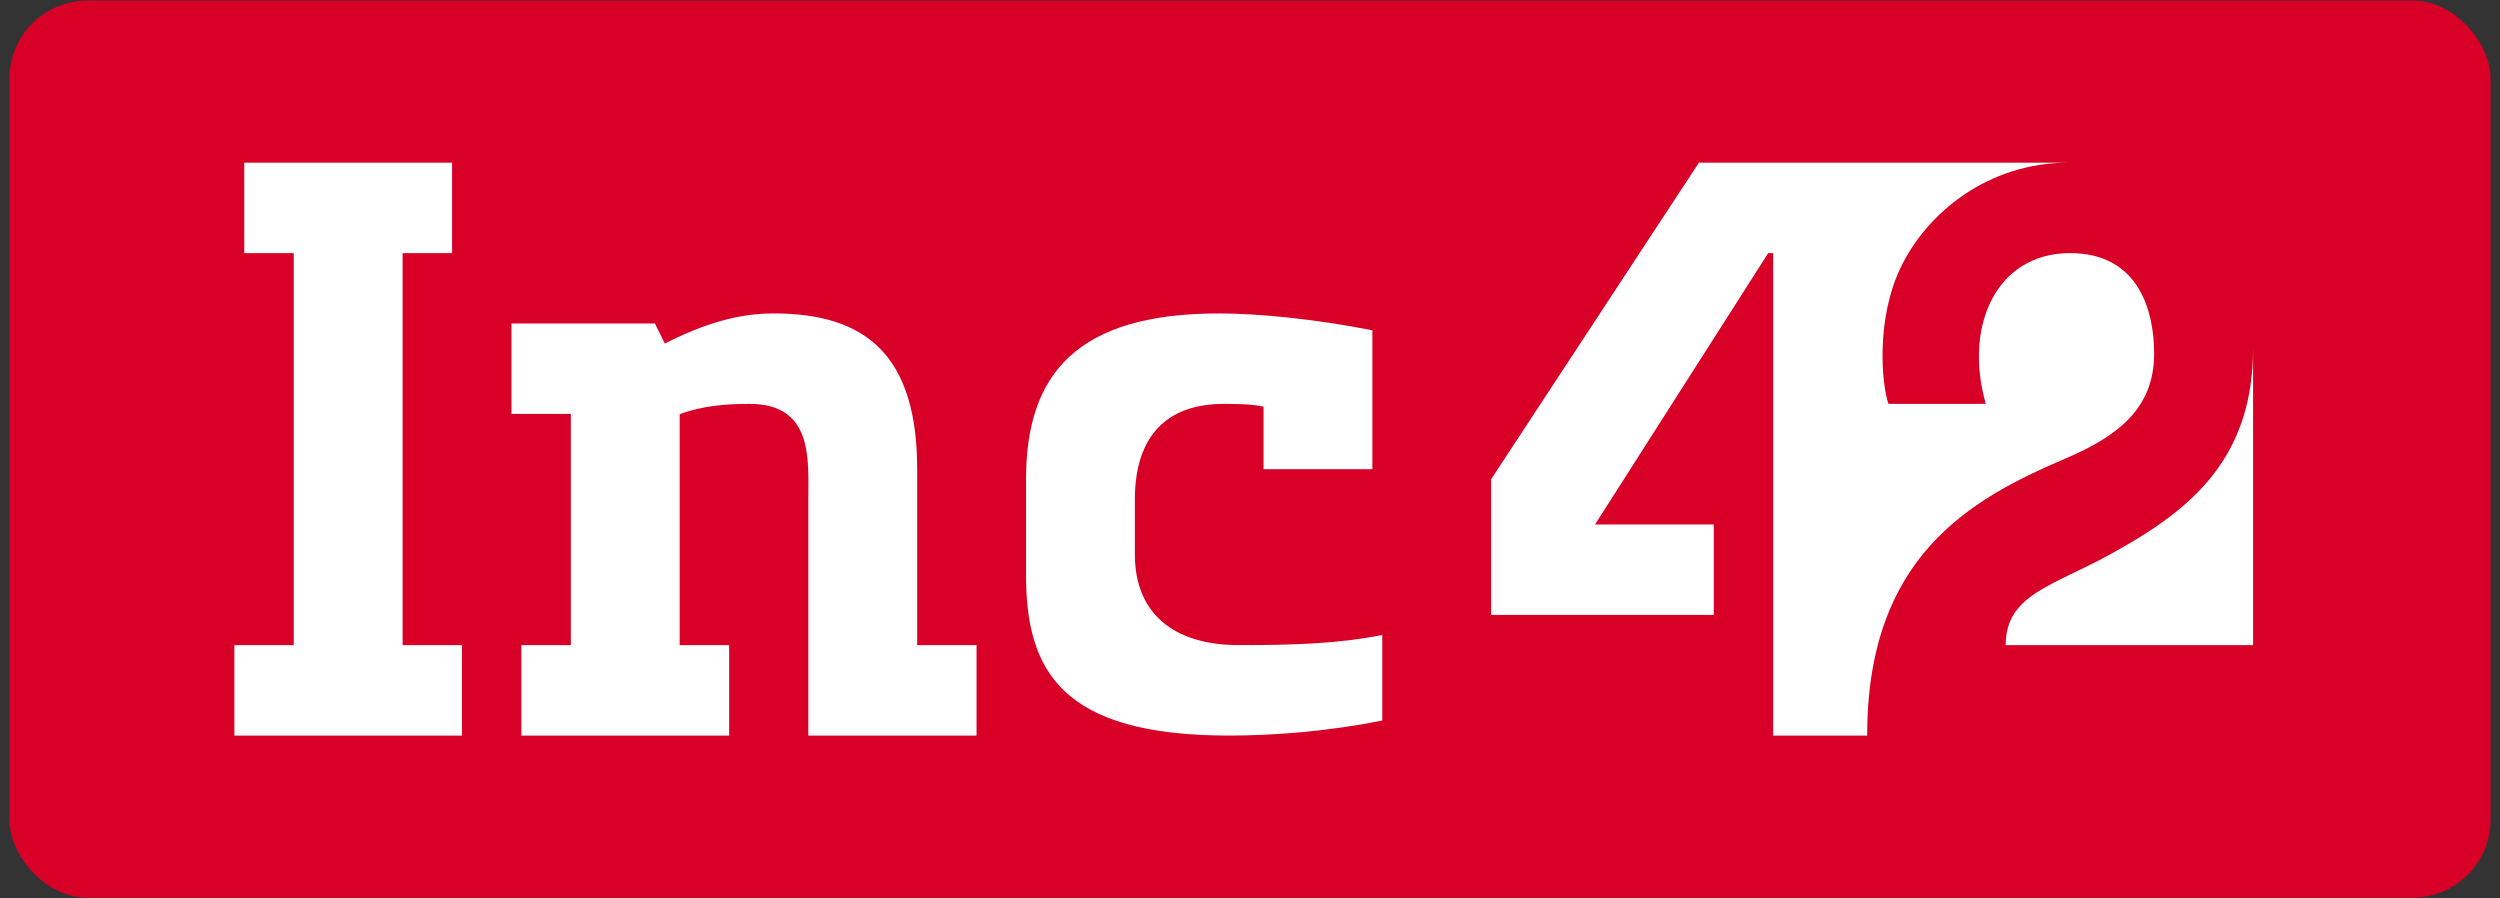 <svg width="192" height="69" viewBox="0 0 192 69" fill="none" xmlns="http://www.w3.org/2000/svg">
<rect x="0" y="0" width="192" height="69" fill="#333333" stroke="none"/>
<rect x="0.723" y="0.043" width="190.554" height="68.897" rx="6" fill="#D80027"/>
<g clip-path="url(#clip0)">
<path fill-rule="evenodd" clip-rule="evenodd" d="M105.398 25.367C101.083 24.514 96.7 24.071 93.619 24.071C82.722 24.071 78.799 28.703 78.799 36.807V44.141C78.799 51.485 81.48 56.492 94.379 56.492C97.8 56.492 102.015 56.175 106.158 55.334V48.772C102.916 49.394 99.901 49.544 95.138 49.544C90.026 49.544 87.159 47.008 87.159 42.597V38.351C87.159 33.685 89.43 31.018 93.999 31.018C94.757 31.018 96.244 31.028 97.038 31.232V36.035H105.398V25.367ZM70.439 36.035C70.439 27.309 66.531 24.071 59.419 24.071C56.727 24.071 54.119 24.833 51.059 26.386L50.299 24.843H39.28V31.79H43.84V49.544H40.04V56.492H55.999V49.544H52.199V31.806C53.912 31.184 55.625 31.018 57.583 31.018C62.488 31.018 62.079 35.367 62.079 38.367V56.492H74.999V49.544H70.439V36.035ZM30.92 49.544H35.48V56.492H18V49.544H22.56V19.439H18.76V12.492H34.72V19.439H30.92V49.544Z" fill="white"/>
<path fill-rule="evenodd" clip-rule="evenodd" d="M165.437 27.158C165.437 23.947 164.307 19.439 158.977 19.439C153.373 19.439 150.781 24.968 152.509 31.018H145.03C144.463 29.283 144.125 24.456 145.937 20.617C147.935 16.382 152.651 12.492 158.882 12.492H143.398H130.478L114.518 36.807V47.228H131.618V40.281H122.498L135.798 19.439H136.178V56.492H143.398C143.398 42.796 151.249 38.359 158.597 35.228C162.641 33.504 165.437 31.38 165.437 27.158ZM173.037 26.772V49.544H154.037C154.037 45.684 157.592 45.027 162.017 42.597C167.7 39.476 173.037 35.649 173.037 26.772Z" fill="white"/>
</g>
<defs>
<clipPath id="clip0">
<rect width="156" height="44" fill="white" transform="translate(18 12.492)"/>
</clipPath>
</defs>
</svg>
